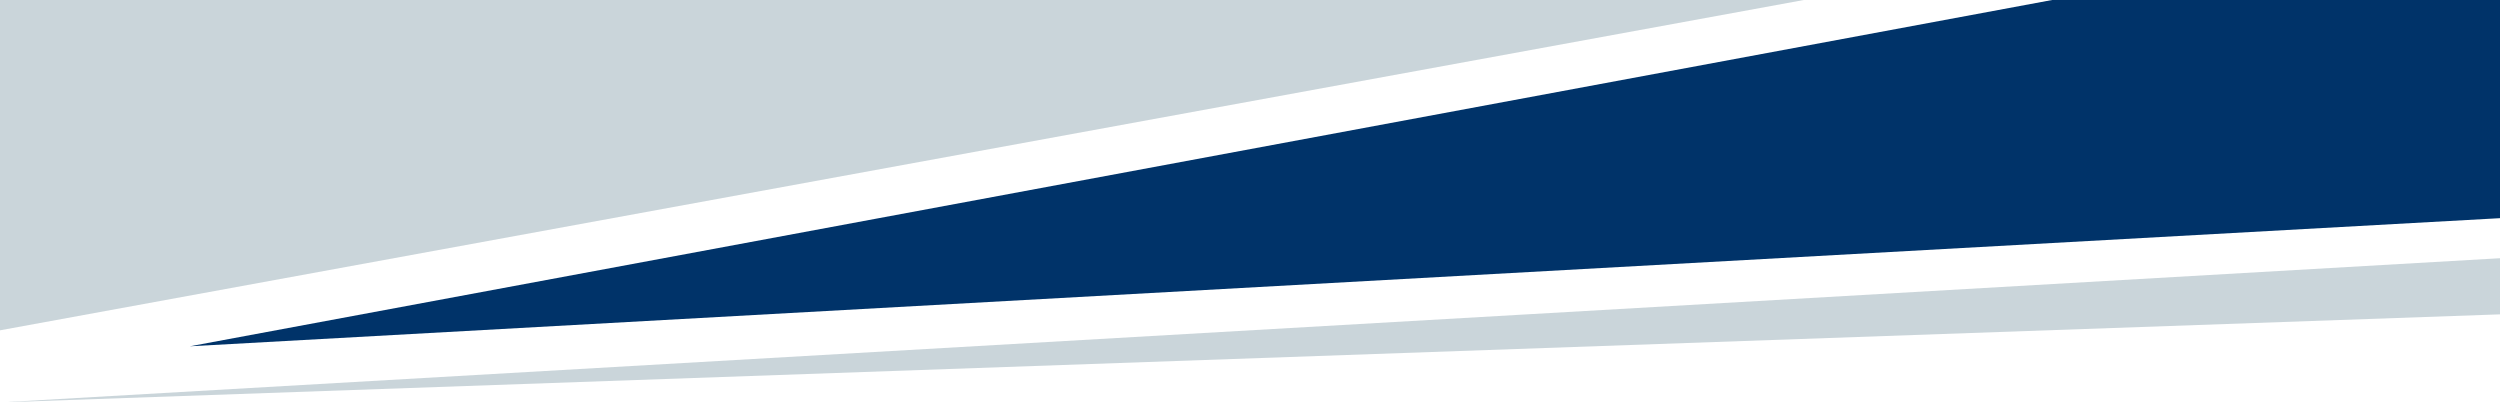 <?xml version="1.0" encoding="UTF-8"?> <svg xmlns="http://www.w3.org/2000/svg" id="Layer_1" data-name="Layer 1" viewBox="0 0 216 34.77"><defs><style>.cls-1{fill:#003369;}.cls-2{fill:#cad5da;}</style></defs><title>Notepad Temp Art 7</title><polygon class="cls-1" points="177.3 0 16.4 29.92 216 18.85 216 0 177.3 0"></polygon><polygon class="cls-2" points="155.85 0 0 28.54 0 0 155.85 0"></polygon><polygon class="cls-2" points="216 22.31 0 34.77 216 27.16 216 22.31"></polygon></svg> 
